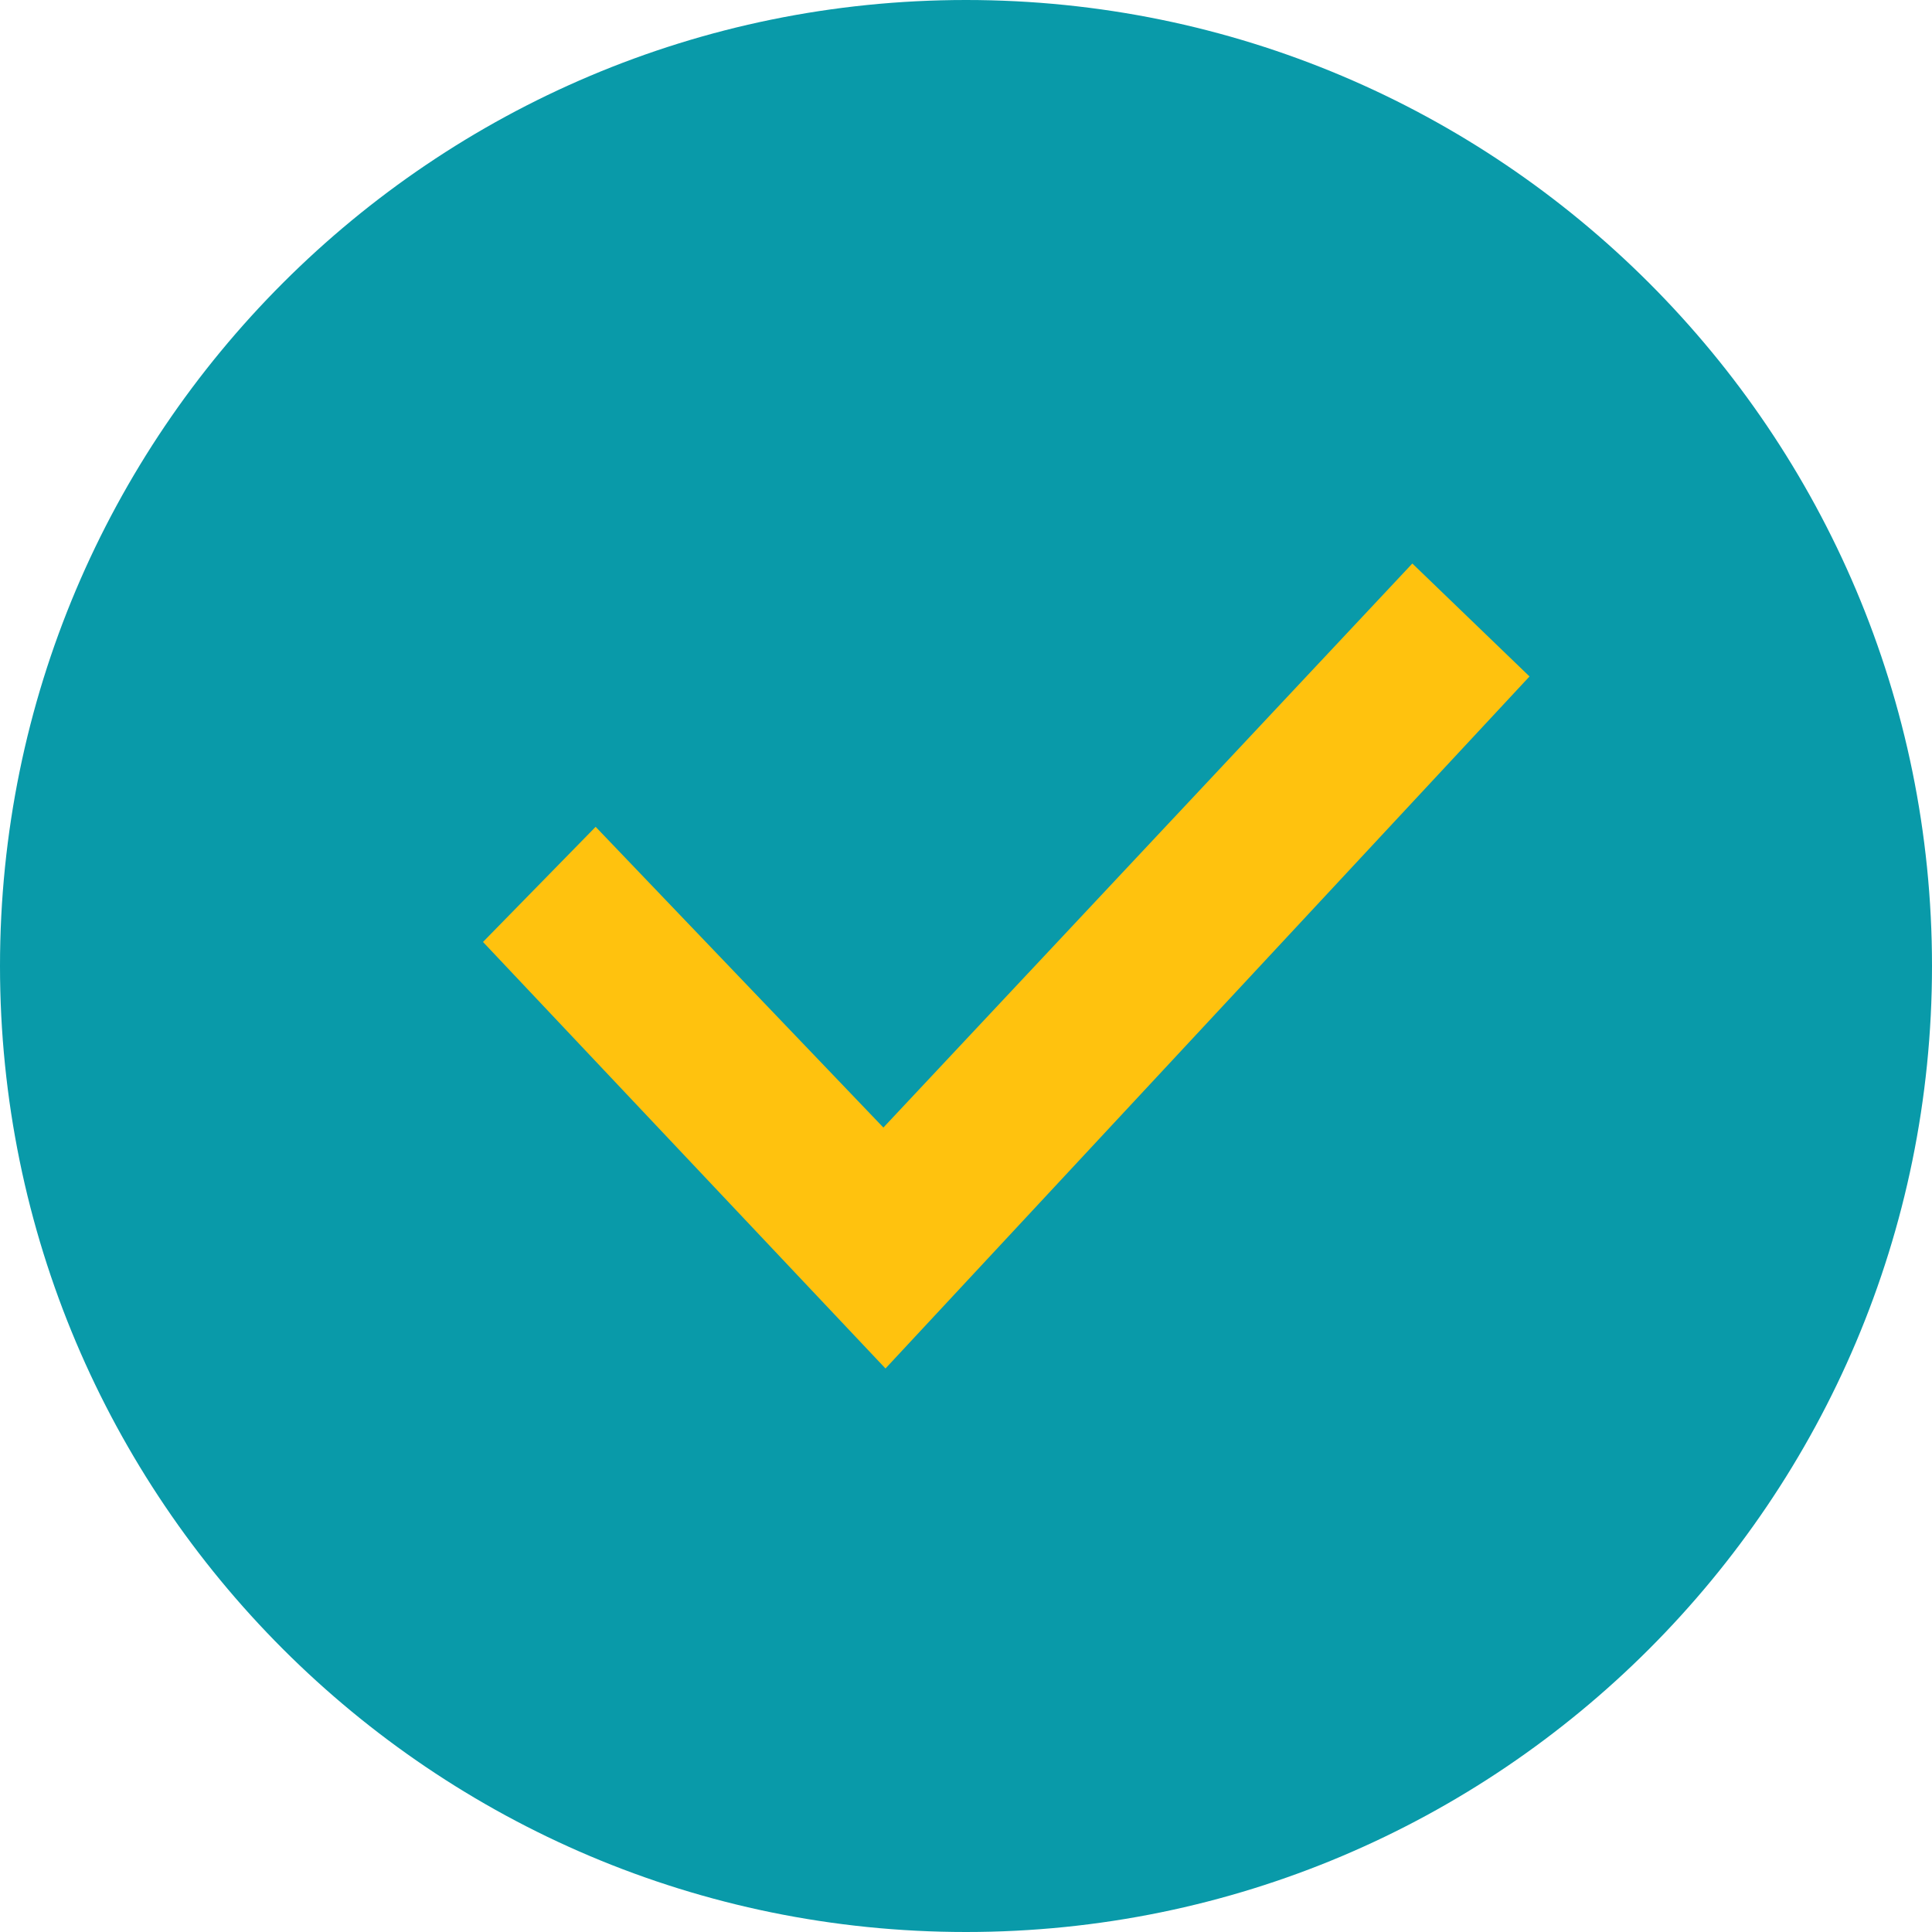 <?xml version="1.0" encoding="UTF-8"?>
<!DOCTYPE svg PUBLIC "-//W3C//DTD SVG 1.1//EN" "http://www.w3.org/Graphics/SVG/1.1/DTD/svg11.dtd">
<!-- Creator: CorelDRAW (Evaluation Version) -->
<svg xmlns="http://www.w3.org/2000/svg" xml:space="preserve" width="1346px" height="1346px" version="1.1" style="shape-rendering:geometricPrecision; text-rendering:geometricPrecision; image-rendering:optimizeQuality; fill-rule:evenodd; clip-rule:evenodd"
viewBox="0 0 255.56 255.56"
 xmlns:xlink="http://www.w3.org/1999/xlink"
 xmlns:xodm="http://www.corel.com/coreldraw/odm/2003">
 <defs>
  <style type="text/css">
   <![CDATA[
    .fil0 {fill:#099AA9;fill-rule:nonzero}
    .fil1 {fill:#FFC20E;fill-rule:nonzero}
   ]]>
  </style>
 </defs>
 <g id="Layer_x0020_1">
  <path class="fil0" d="M127.78 0c-70.57,0 -127.78,57.21 -127.78,127.78 0,70.57 57.21,127.78 127.78,127.78 70.57,0 127.78,-57.21 127.78,-127.78 0,-70.57 -57.21,-127.78 -127.78,-127.78z"/>
  <polygon class="fil1" points="117.13,181.02 63.89,124.6 78.79,109.37 116.85,149.15 186.82,74.54 202.32,89.48 "/>
 </g>
</svg>
